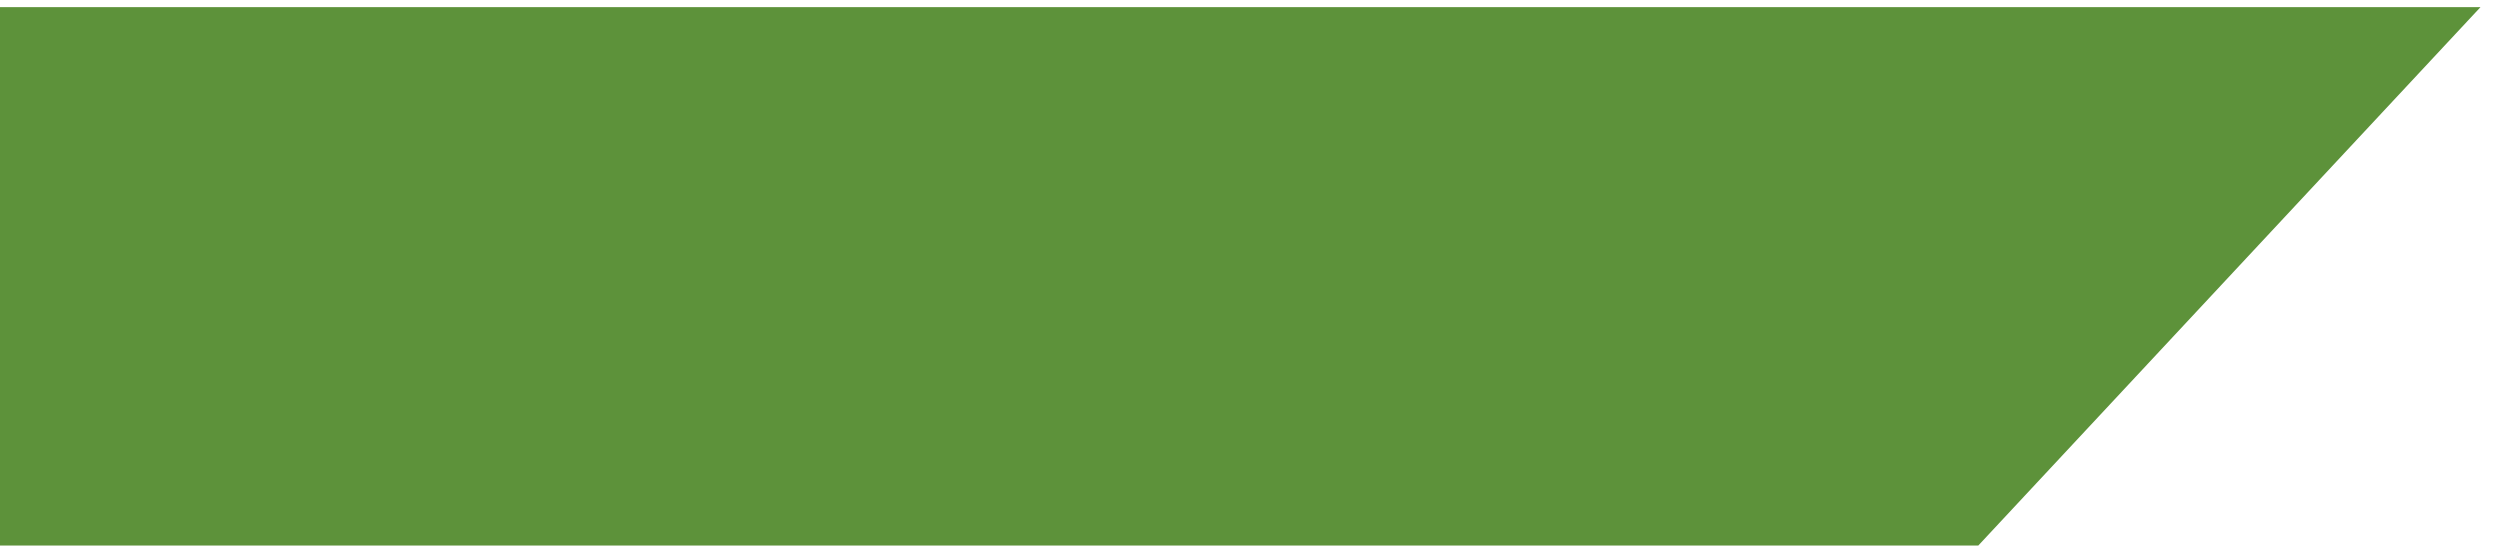 <?xml version="1.0" encoding="UTF-8" standalone="no"?> <!-- Created with Inkscape (http://www.inkscape.org/) --> <svg xmlns:inkscape="http://www.inkscape.org/namespaces/inkscape" xmlns:sodipodi="http://sodipodi.sourceforge.net/DTD/sodipodi-0.dtd" xmlns="http://www.w3.org/2000/svg" xmlns:svg="http://www.w3.org/2000/svg" xmlns:rdf="http://www.w3.org/1999/02/22-rdf-syntax-ns#" xmlns:cc="http://creativecommons.org/ns#" xmlns:dc="http://purl.org/dc/elements/1.1/" width="242.509mm" height="52.917mm" viewBox="0 0 242.509 52.917" id="svg8" inkscape:version="1.1.1 (3bf5ae0d25, 2021-09-20)" sodipodi:docname="плашка_угол.svg"> <defs id="defs2"></defs>  <g inkscape:label="Layer 1" inkscape:groupmode="layer" id="layer1" transform="translate(2255.257,-955.552)"> <g id="g5150" transform="matrix(0.265,0,0,0.265,-810.315,515.248)" style="fill:#41719c;fill-opacity:1"> <path id="rect2963" style="fill:#5d923a;fill-opacity:1;stroke:none;stroke-width:3.78;stroke-linecap:round;stop-color:#000000" d="m -537.143,1405.715 v 200 H 192.875 l 186.553,-200 z" transform="translate(-4924.055,258.424)"></path> <g id="g5095" style="fill:#41719c;fill-opacity:1"></g> <g id="g5097" style="fill:#41719c;fill-opacity:1"></g> <g id="g5099" style="fill:#41719c;fill-opacity:1"></g> <g id="g5101" style="fill:#41719c;fill-opacity:1"></g> <g id="g5103" style="fill:#41719c;fill-opacity:1"></g> <g id="g5105" style="fill:#41719c;fill-opacity:1"></g> <g id="g5107" style="fill:#41719c;fill-opacity:1"></g> <g id="g5109" style="fill:#41719c;fill-opacity:1"></g> <g id="g5111" style="fill:#41719c;fill-opacity:1"></g> <g id="g5113" style="fill:#41719c;fill-opacity:1"></g> <g id="g5115" style="fill:#41719c;fill-opacity:1"></g> <g id="g5117" style="fill:#41719c;fill-opacity:1"></g> <g id="g5119" style="fill:#41719c;fill-opacity:1"></g> <g id="g5121" style="fill:#41719c;fill-opacity:1"></g> <g id="g5123" style="fill:#41719c;fill-opacity:1"></g> <g id="g4535" style="stroke-width:0.115" transform="matrix(7.85,0,0,9.573,-524.814,1884.094)"></g> <g id="g4537" style="stroke-width:0.115" transform="matrix(7.85,0,0,9.573,-524.814,1884.094)"></g> <g id="g4539" style="stroke-width:0.115" transform="matrix(7.85,0,0,9.573,-524.814,1884.094)"></g> <g id="g4541" style="stroke-width:0.115" transform="matrix(7.85,0,0,9.573,-524.814,1884.094)"></g> <g id="g4543" style="stroke-width:0.115" transform="matrix(7.85,0,0,9.573,-524.814,1884.094)"></g> <g id="g4545" style="stroke-width:0.115" transform="matrix(7.85,0,0,9.573,-524.814,1884.094)"></g> <g id="g4547" style="stroke-width:0.115" transform="matrix(7.85,0,0,9.573,-524.814,1884.094)"></g> <g id="g4549" style="stroke-width:0.115" transform="matrix(7.85,0,0,9.573,-524.814,1884.094)"></g> <g id="g4551" style="stroke-width:0.115" transform="matrix(7.85,0,0,9.573,-524.814,1884.094)"></g> <g id="g4553" style="stroke-width:0.115" transform="matrix(7.85,0,0,9.573,-524.814,1884.094)"></g> <g id="g4555" style="stroke-width:0.115" transform="matrix(7.85,0,0,9.573,-524.814,1884.094)"></g> <g id="g4557" style="stroke-width:0.115" transform="matrix(7.85,0,0,9.573,-524.814,1884.094)"></g> <g id="g4559" style="stroke-width:0.115" transform="matrix(7.85,0,0,9.573,-524.814,1884.094)"></g> <g id="g4561" style="stroke-width:0.115" transform="matrix(7.85,0,0,9.573,-524.814,1884.094)"></g> <g id="g4563" style="stroke-width:0.115" transform="matrix(7.85,0,0,9.573,-524.814,1884.094)"></g> <g style="stroke-width:0.115" id="g4567" transform="matrix(7.85,0,0,9.573,-524.814,1884.094)"></g> <g style="stroke-width:0.115" id="g4569" transform="matrix(7.85,0,0,9.573,-524.814,1884.094)"></g> <g style="stroke-width:0.115" id="g4571" transform="matrix(7.85,0,0,9.573,-524.814,1884.094)"></g> <g style="stroke-width:0.115" id="g4573" transform="matrix(7.85,0,0,9.573,-524.814,1884.094)"></g> <g style="stroke-width:0.115" id="g4575" transform="matrix(7.85,0,0,9.573,-524.814,1884.094)"></g> <g style="stroke-width:0.115" id="g4577" transform="matrix(7.85,0,0,9.573,-524.814,1884.094)"></g> <g style="stroke-width:0.115" id="g4579" transform="matrix(7.85,0,0,9.573,-524.814,1884.094)"></g> <g style="stroke-width:0.115" id="g4581" transform="matrix(7.85,0,0,9.573,-524.814,1884.094)"></g> <g style="stroke-width:0.115" id="g4583" transform="matrix(7.85,0,0,9.573,-524.814,1884.094)"></g> <g style="stroke-width:0.115" id="g4585" transform="matrix(7.85,0,0,9.573,-524.814,1884.094)"></g> <g style="stroke-width:0.115" id="g4587" transform="matrix(7.85,0,0,9.573,-524.814,1884.094)"></g> <g style="stroke-width:0.115" id="g4589" transform="matrix(7.85,0,0,9.573,-524.814,1884.094)"></g> <g style="stroke-width:0.115" id="g4591" transform="matrix(7.85,0,0,9.573,-524.814,1884.094)"></g> <g style="stroke-width:0.115" id="g4593" transform="matrix(7.85,0,0,9.573,-524.814,1884.094)"></g> <g style="stroke-width:0.115" id="g4595" transform="matrix(7.85,0,0,9.573,-524.814,1884.094)"></g> </g> </g> </svg> 
